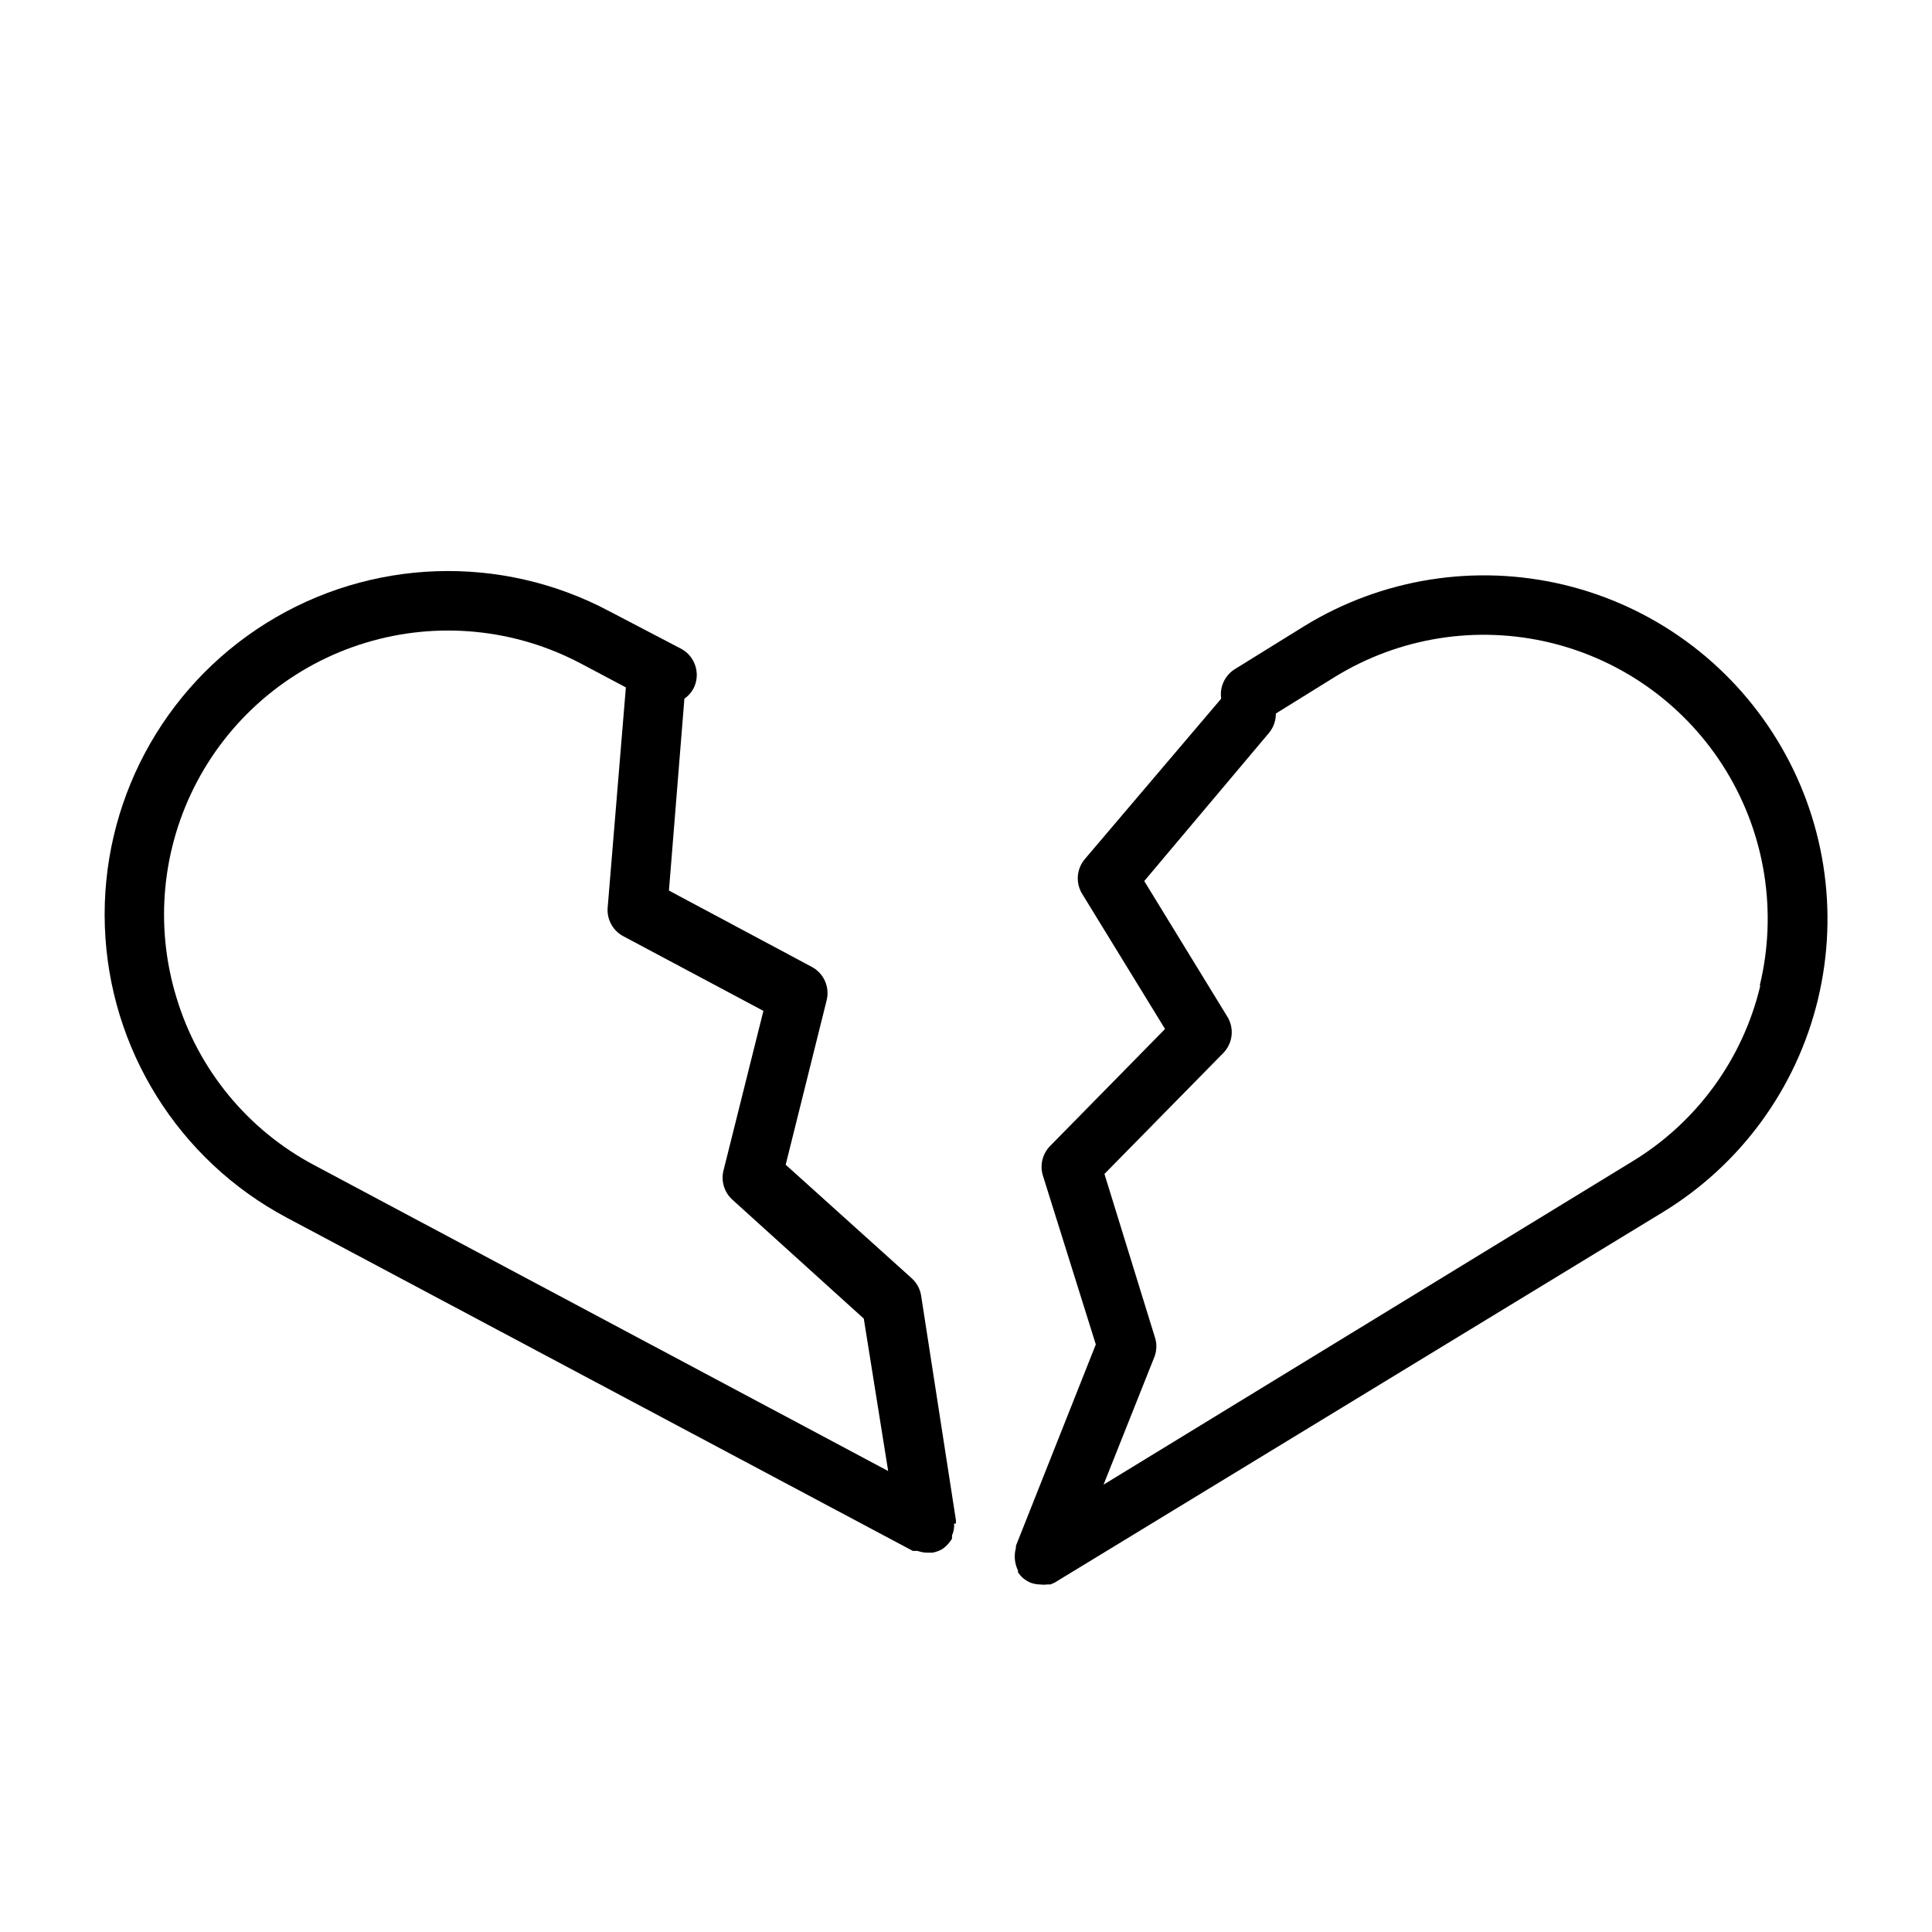 <?xml version="1.0" encoding="UTF-8"?>
<!-- Uploaded to: ICON Repo, www.iconrepo.com, Generator: ICON Repo Mixer Tools -->
<svg fill="#000000" width="800px" height="800px" version="1.1" viewBox="144 144 512 512" xmlns="http://www.w3.org/2000/svg">
 <g>
  <path d="m397.32 547.76c0.023-0.316 0.023-0.633 0-0.945l-9.207-59.434c-0.281-1.793-1.172-3.434-2.519-4.644l-33.379-30.07 10.863-43.609v-0.004c0.855-3.492-0.762-7.121-3.934-8.816l-37.867-20.23 4.094-50.855c0.973-0.676 1.781-1.562 2.363-2.598 2.031-3.824 0.59-8.574-3.231-10.625l-18.969-9.918c-28.703-15.285-63.375-14.098-90.965 3.113-27.586 17.211-43.898 47.836-42.785 80.336 1.113 32.496 19.48 61.934 48.18 77.219l165.94 88.324h1.262c0.781 0.285 1.605 0.445 2.441 0.473h1.496-0.004c0.918-0.16 1.797-0.48 2.598-0.945 0.652-0.438 1.238-0.969 1.734-1.574l0.473-0.629 0.395-0.551-0.004-0.004c0.02-0.285 0.02-0.574 0-0.863 0.441-0.988 0.633-2.07 0.555-3.148zm-206.56-139.41c-5.836-19.098-3.844-39.73 5.539-57.355 9.379-17.625 25.383-30.801 44.484-36.625 19.098-5.824 39.73-3.816 57.348 5.578l11.73 6.219-4.801 58.094c-0.371 3.234 1.285 6.363 4.172 7.871l37.078 19.758-10.547 42.195h-0.004c-0.754 2.859 0.16 5.902 2.363 7.875l34.793 31.488 6.457 40.383-152.01-81.004c-17.66-9.328-30.844-25.352-36.602-44.477z"/>
  <path d="m614.91 340.02c-12.594-20.605-32.859-35.359-56.336-41.016-23.477-5.652-48.238-1.746-68.832 10.863l-18.418 11.414c-2.703 1.645-4.16 4.742-3.699 7.871l-36.133 42.512c-2.203 2.594-2.488 6.309-0.711 9.211l21.965 35.816-30.465 31.016c-2.035 2.074-2.762 5.102-1.891 7.871l14.012 44.715-21.176 53.371v0.551c-0.551 1.996-0.355 4.121 0.551 5.984v0.473c0.297 0.453 0.641 0.875 1.023 1.258 0.668 0.629 1.441 1.133 2.285 1.496 0.809 0.293 1.656 0.453 2.519 0.473 0.652 0.082 1.312 0.082 1.965 0h0.789l1.102-0.473 161.3-98.242c20.605-12.594 35.359-32.859 41.012-56.336 5.656-23.477 1.75-48.238-10.859-68.828zm-4.41 65.18c-4.617 19.445-16.84 36.23-33.93 46.602l-140.12 85.648 13.539-34.008c0.609-1.707 0.609-3.57 0-5.273l-13.301-43.062 31.488-32.039c2.519-2.57 2.973-6.527 1.102-9.602l-22.043-35.977 33.141-39.359c1.145-1.426 1.758-3.211 1.734-5.039l15.742-9.762c17.031-10.445 37.52-13.691 56.949-9.02 19.426 4.672 36.199 16.879 46.617 33.926 10.418 17.051 13.629 37.543 8.926 56.965z"/>
 </g>
</svg>